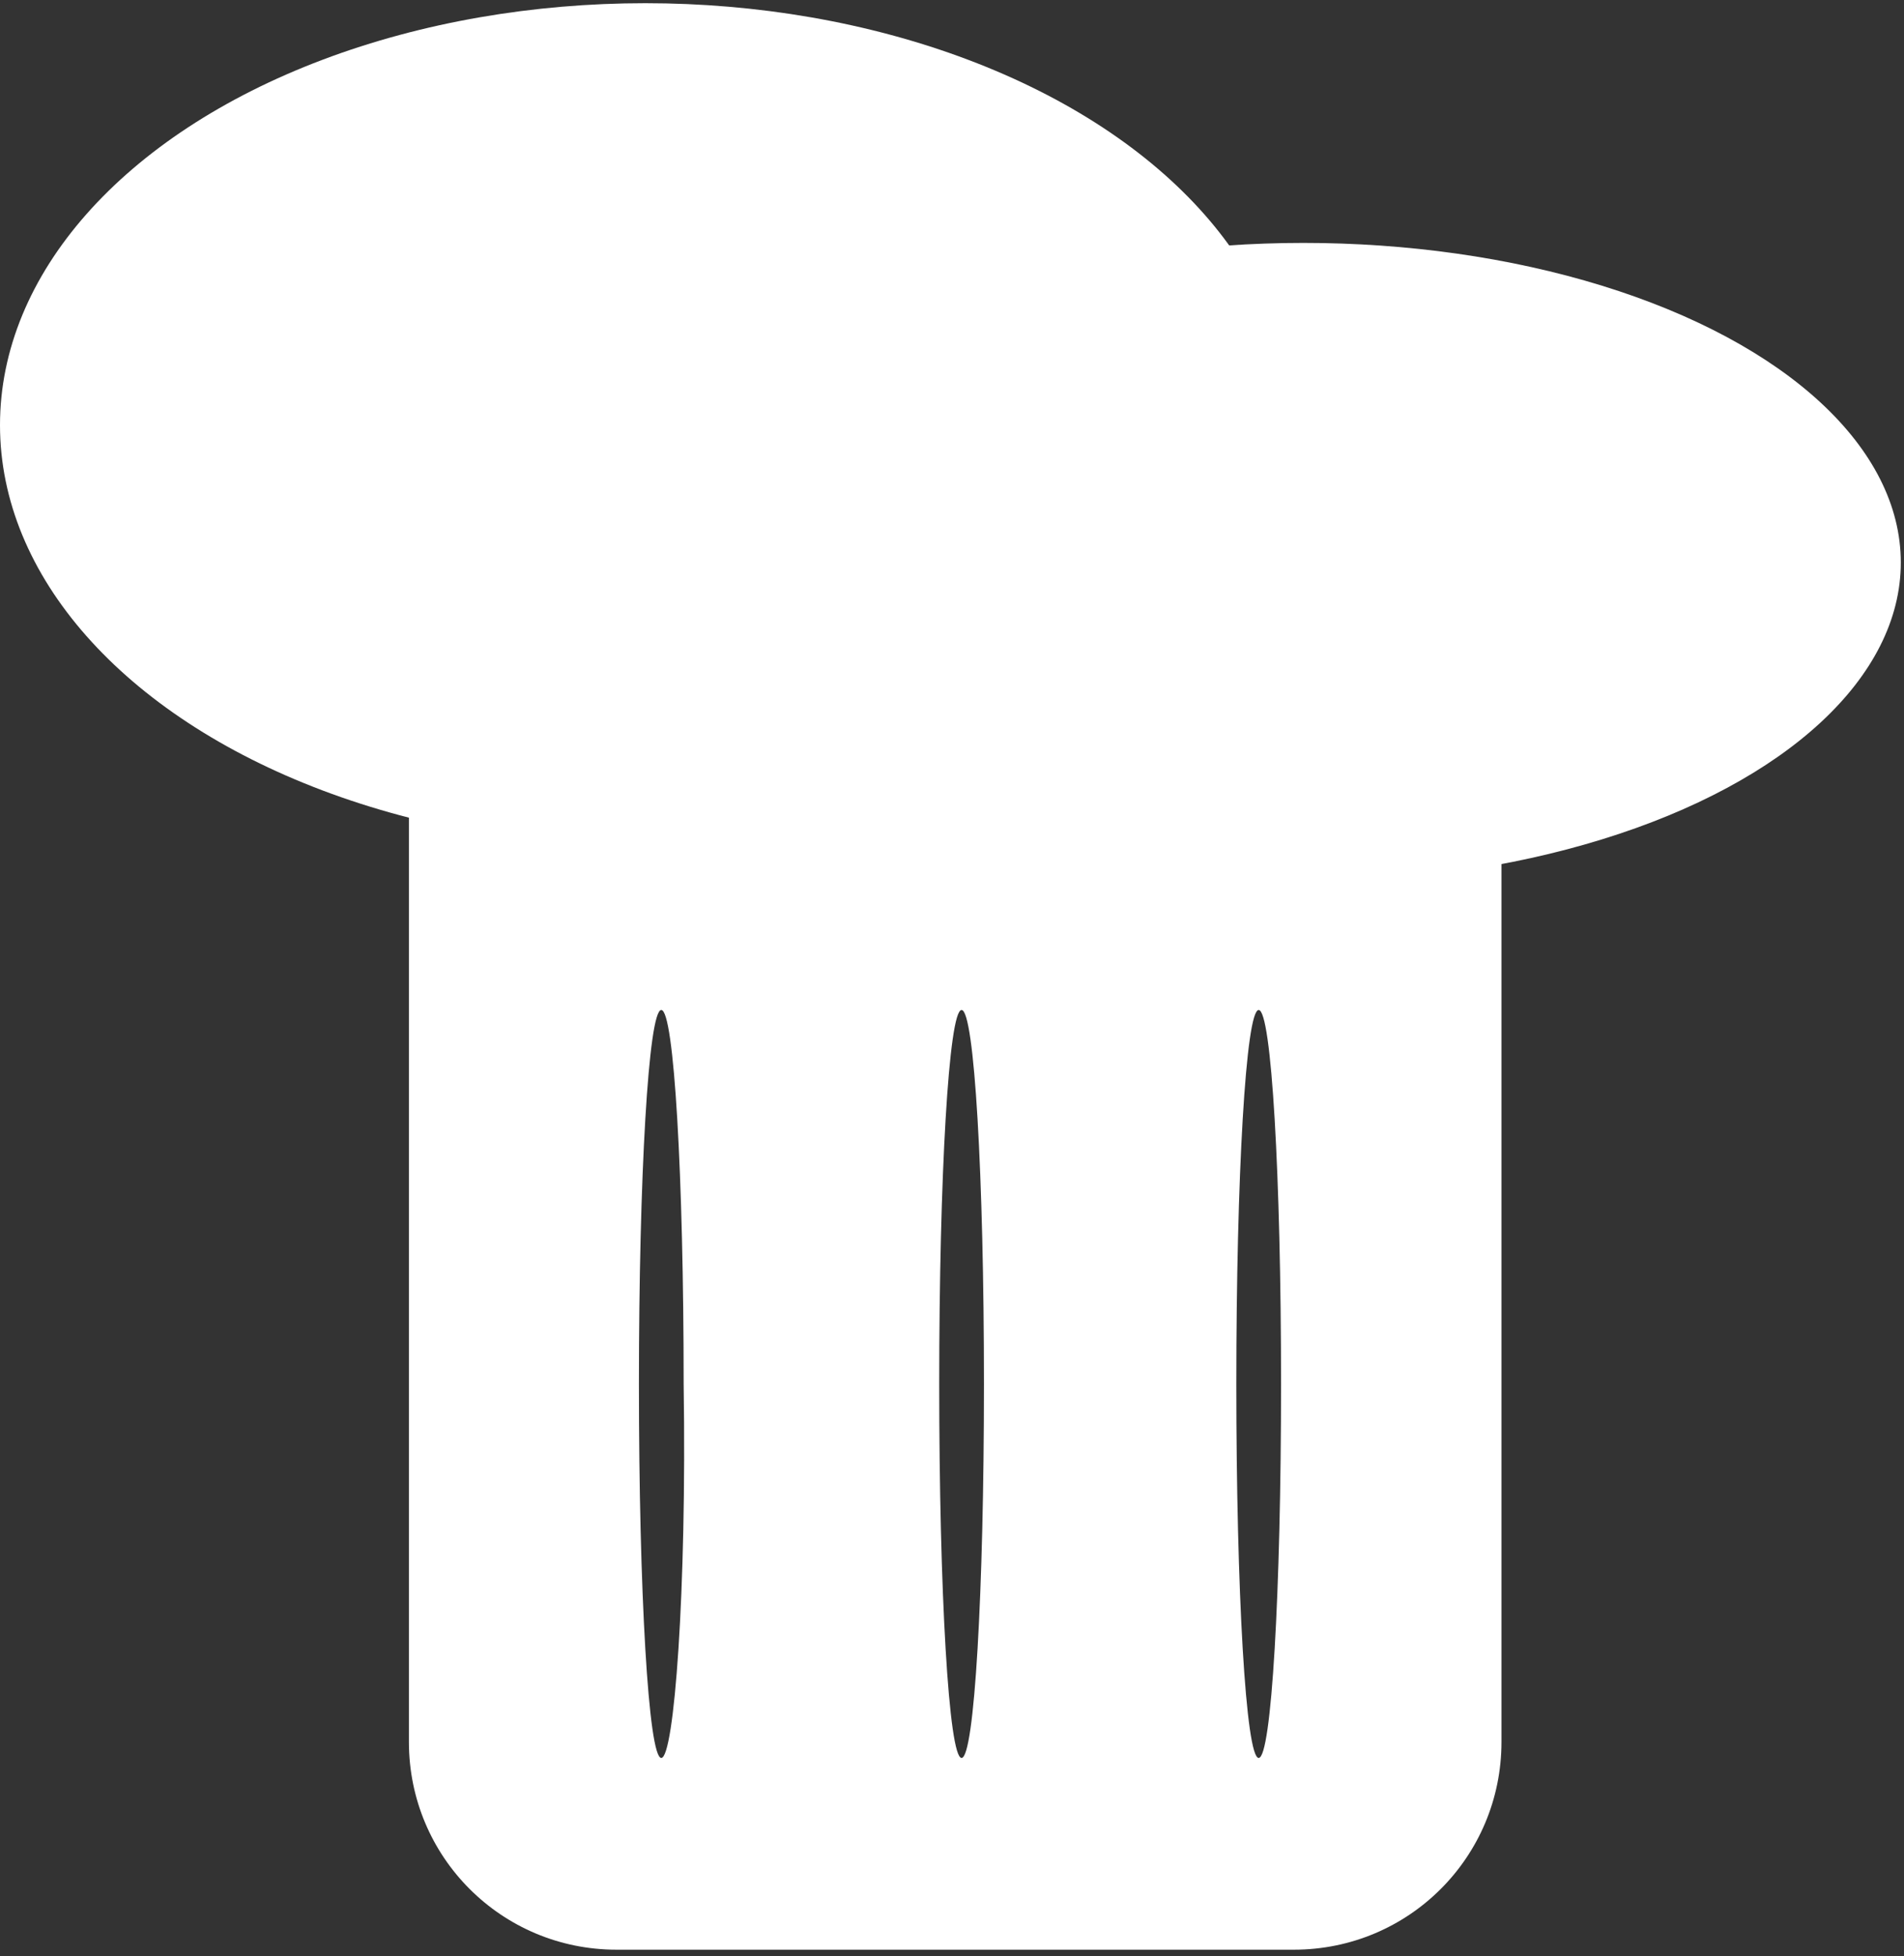 <?xml version="1.0" encoding="UTF-8"?>
<!-- Generator: Adobe Illustrator 26.3.1, SVG Export Plug-In . SVG Version: 6.00 Build 0)  -->
<svg xmlns="http://www.w3.org/2000/svg" xmlns:xlink="http://www.w3.org/1999/xlink" version="1.1" id="Calque_1" x="0px" y="0px" viewBox="0 0 59.6 61.2" style="enable-background:new 0 0 59.6 61.2;" xml:space="preserve">
<rect x="0" y="0" width="59.6" height="61.2" fill="#333333" stroke="none"/>
<style type="text/css">
	.st0{fill:#FFFFFF;}
</style>
<g>
	<ellipse class="st0" cx="40.8" cy="17.6" rx="18.7" ry="10"></ellipse>
	<ellipse class="st0" cx="20.2" cy="13.3" rx="20.2" ry="13.2"></ellipse>
	<path class="st0" d="M40.5,18.7H19.3c-3.6,0-6.5,2.9-6.5,6.5v29.3c0,3.6,2.9,6.5,6.5,6.5h21.2c3.6,0,6.5-2.9,6.5-6.5V25.2   C47,21.6,44.1,18.7,40.5,18.7z M20.7,55c-0.4,0-0.7-5.2-0.7-11.7c0-6.5,0.3-11.7,0.7-11.7c0.4,0,0.7,5.2,0.7,11.7   C21.5,49.8,21.1,55,20.7,55z M30.1,55c-0.4,0-0.7-5.2-0.7-11.7c0-6.5,0.3-11.7,0.7-11.7c0.4,0,0.7,5.2,0.7,11.7   C30.8,49.8,30.5,55,30.1,55z M39.4,55c-0.4,0-0.7-5.2-0.7-11.7c0-6.5,0.3-11.7,0.7-11.7s0.7,5.2,0.7,11.7   C40.1,49.8,39.8,55,39.4,55z"></path>
</g>
</svg>
